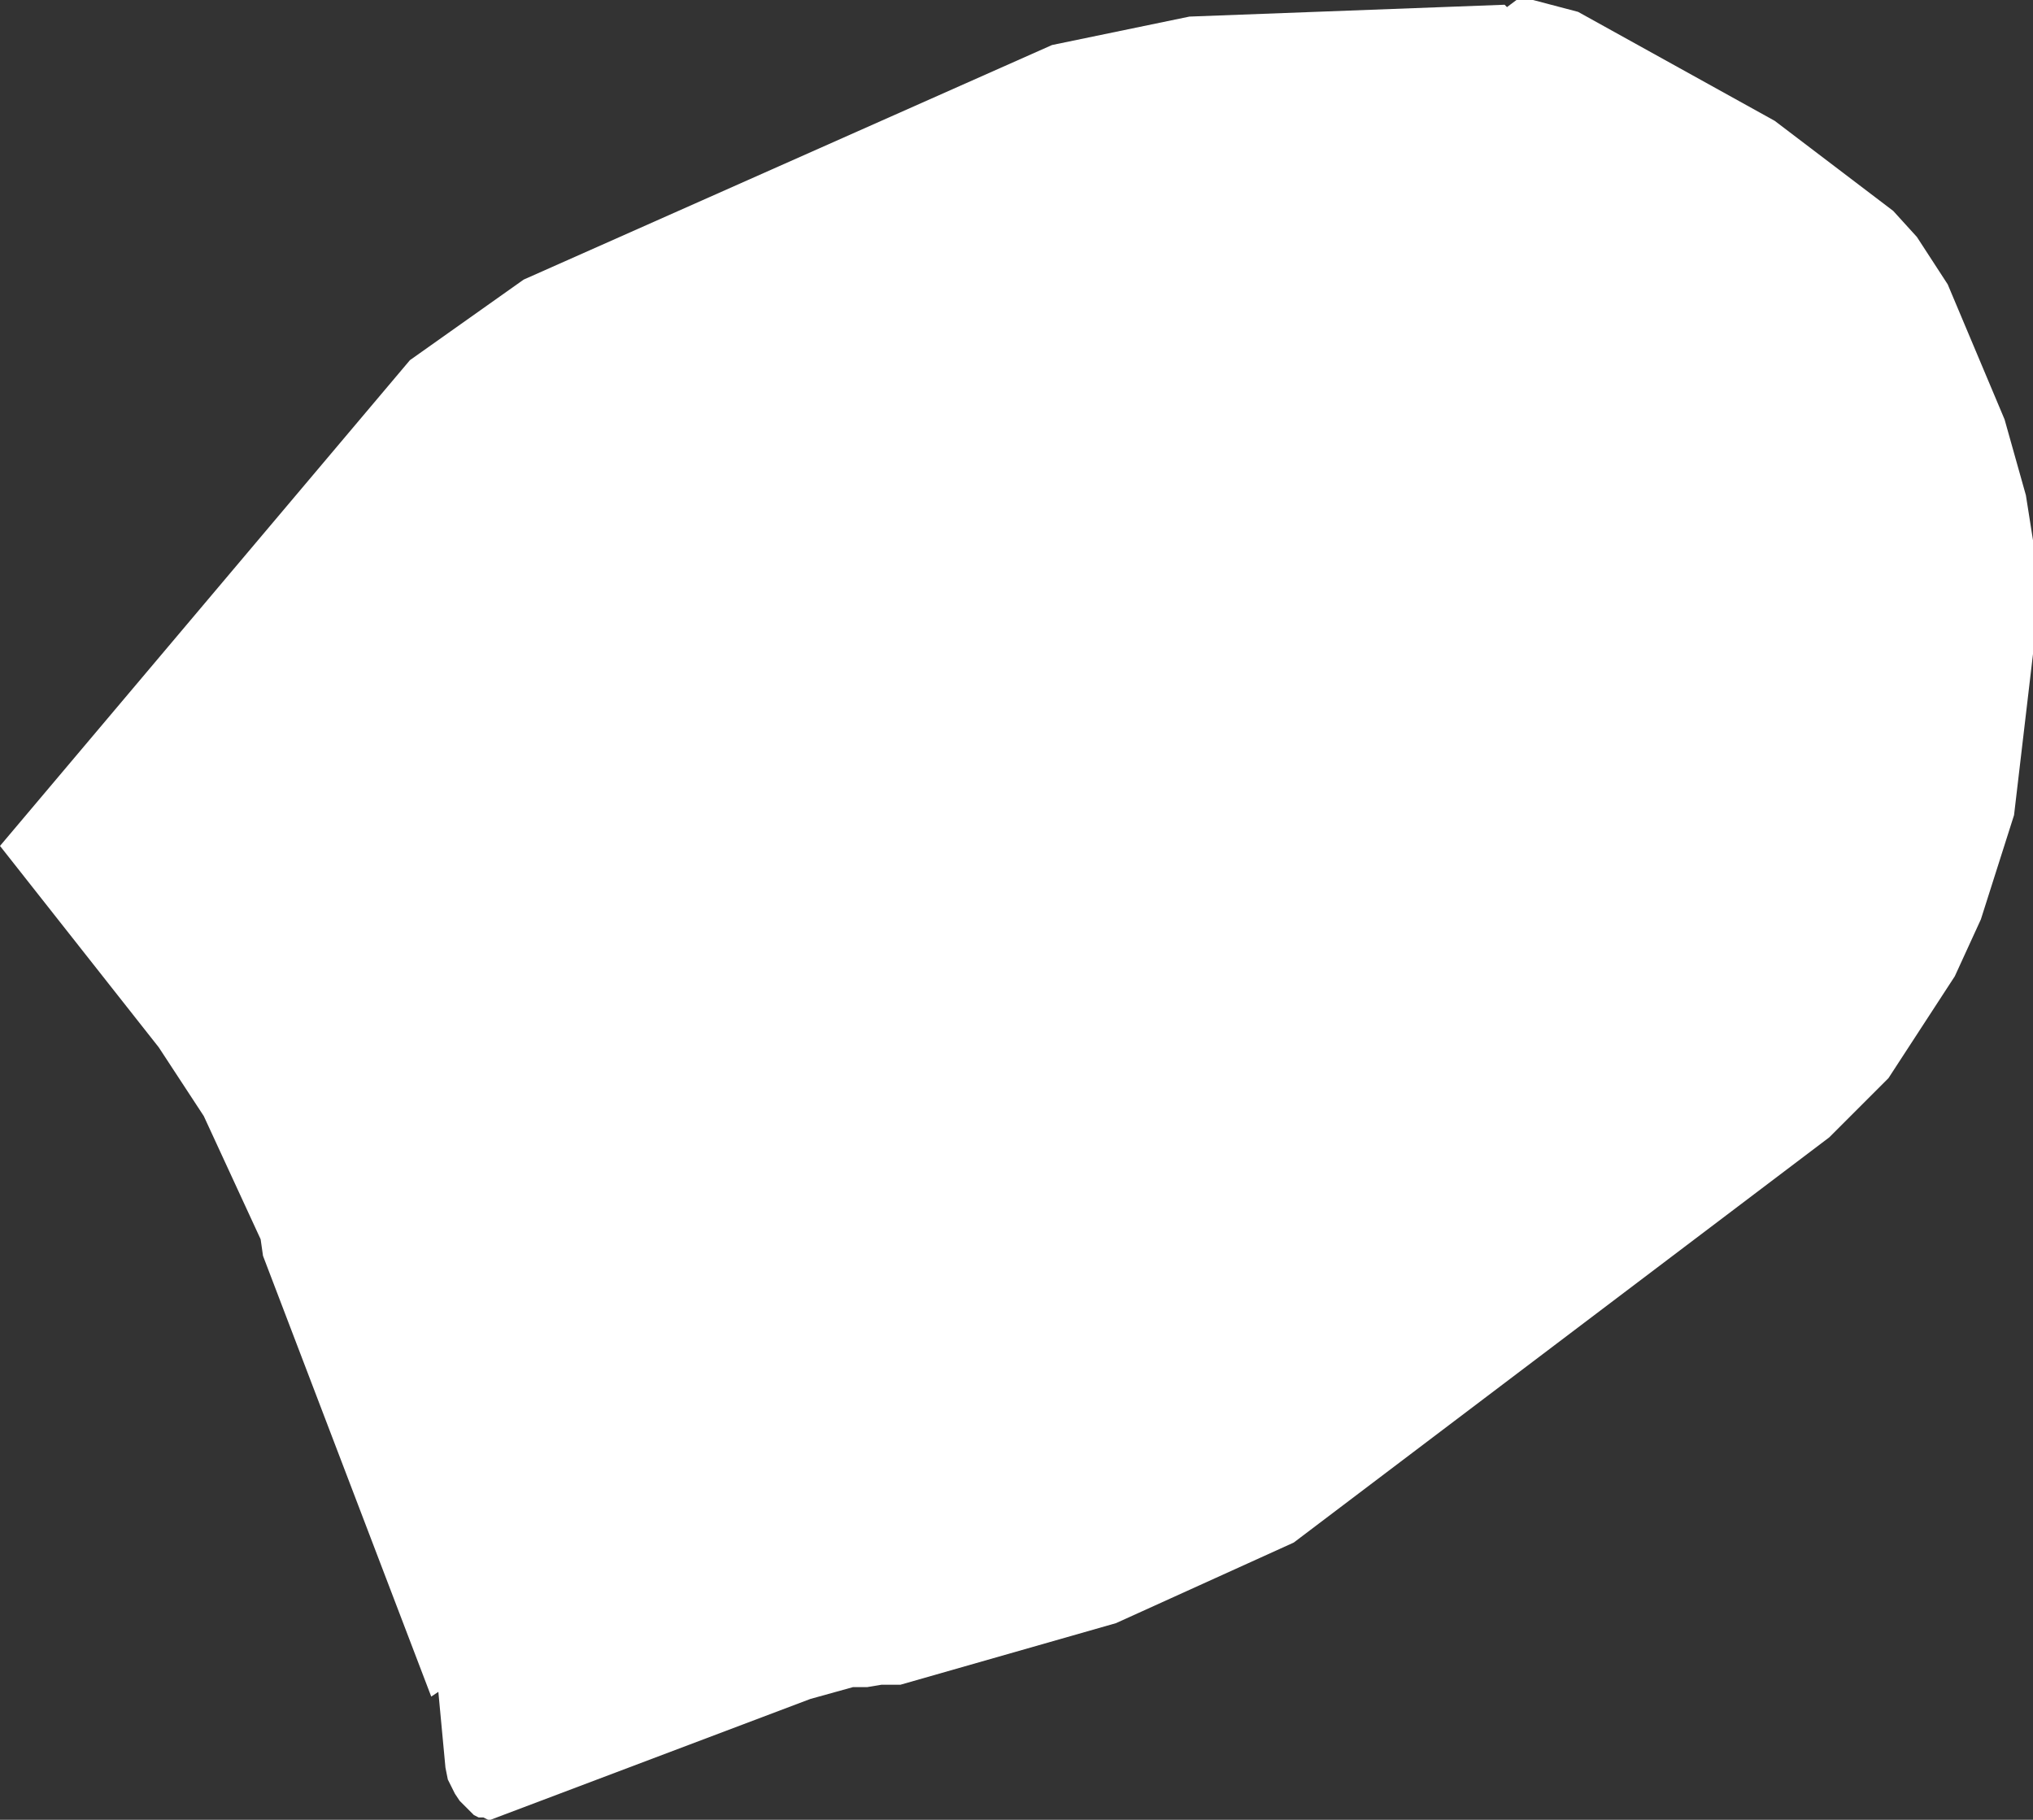 <?xml version="1.0" encoding="UTF-8" standalone="no"?>
<svg xmlns:xlink="http://www.w3.org/1999/xlink" height="38.4px" width="42.9px" xmlns="http://www.w3.org/2000/svg">
  <rect width="100%" height="100%" fill="#333333" stroke="none"/>
  <g transform="matrix(1.0, 0.0, 0.0, 1.0, 0.0, 0.0)">
    <path d="M33.3 0.25 L37.45 2.55 39.95 4.45 40.45 5.0 41.1 6.0 42.3 8.85 42.75 10.45 42.9 11.4 42.9 13.8 42.5 17.2 41.8 19.4 41.25 20.6 39.85 22.75 38.6 24.0 27.3 32.55 23.55 34.25 19.0 35.55 18.6 35.55 18.3 35.6 18.0 35.6 17.1 35.85 10.35 38.4 10.3 38.4 10.2 38.35 10.1 38.35 10.0 38.3 9.7 38.0 9.6 37.85 9.45 37.55 9.4 37.3 9.25 35.7 9.1 35.8 5.55 26.5 5.5 26.15 4.3 23.55 3.35 22.1 0.0 17.85 8.65 7.6 11.05 5.9 22.2 0.95 25.1 0.35 31.75 0.1 31.8 0.15 32.0 0.0 32.35 0.0 33.3 0.25" fill="#ffffff" fill-rule="evenodd" stroke="none"/>
  </g>
</svg>
